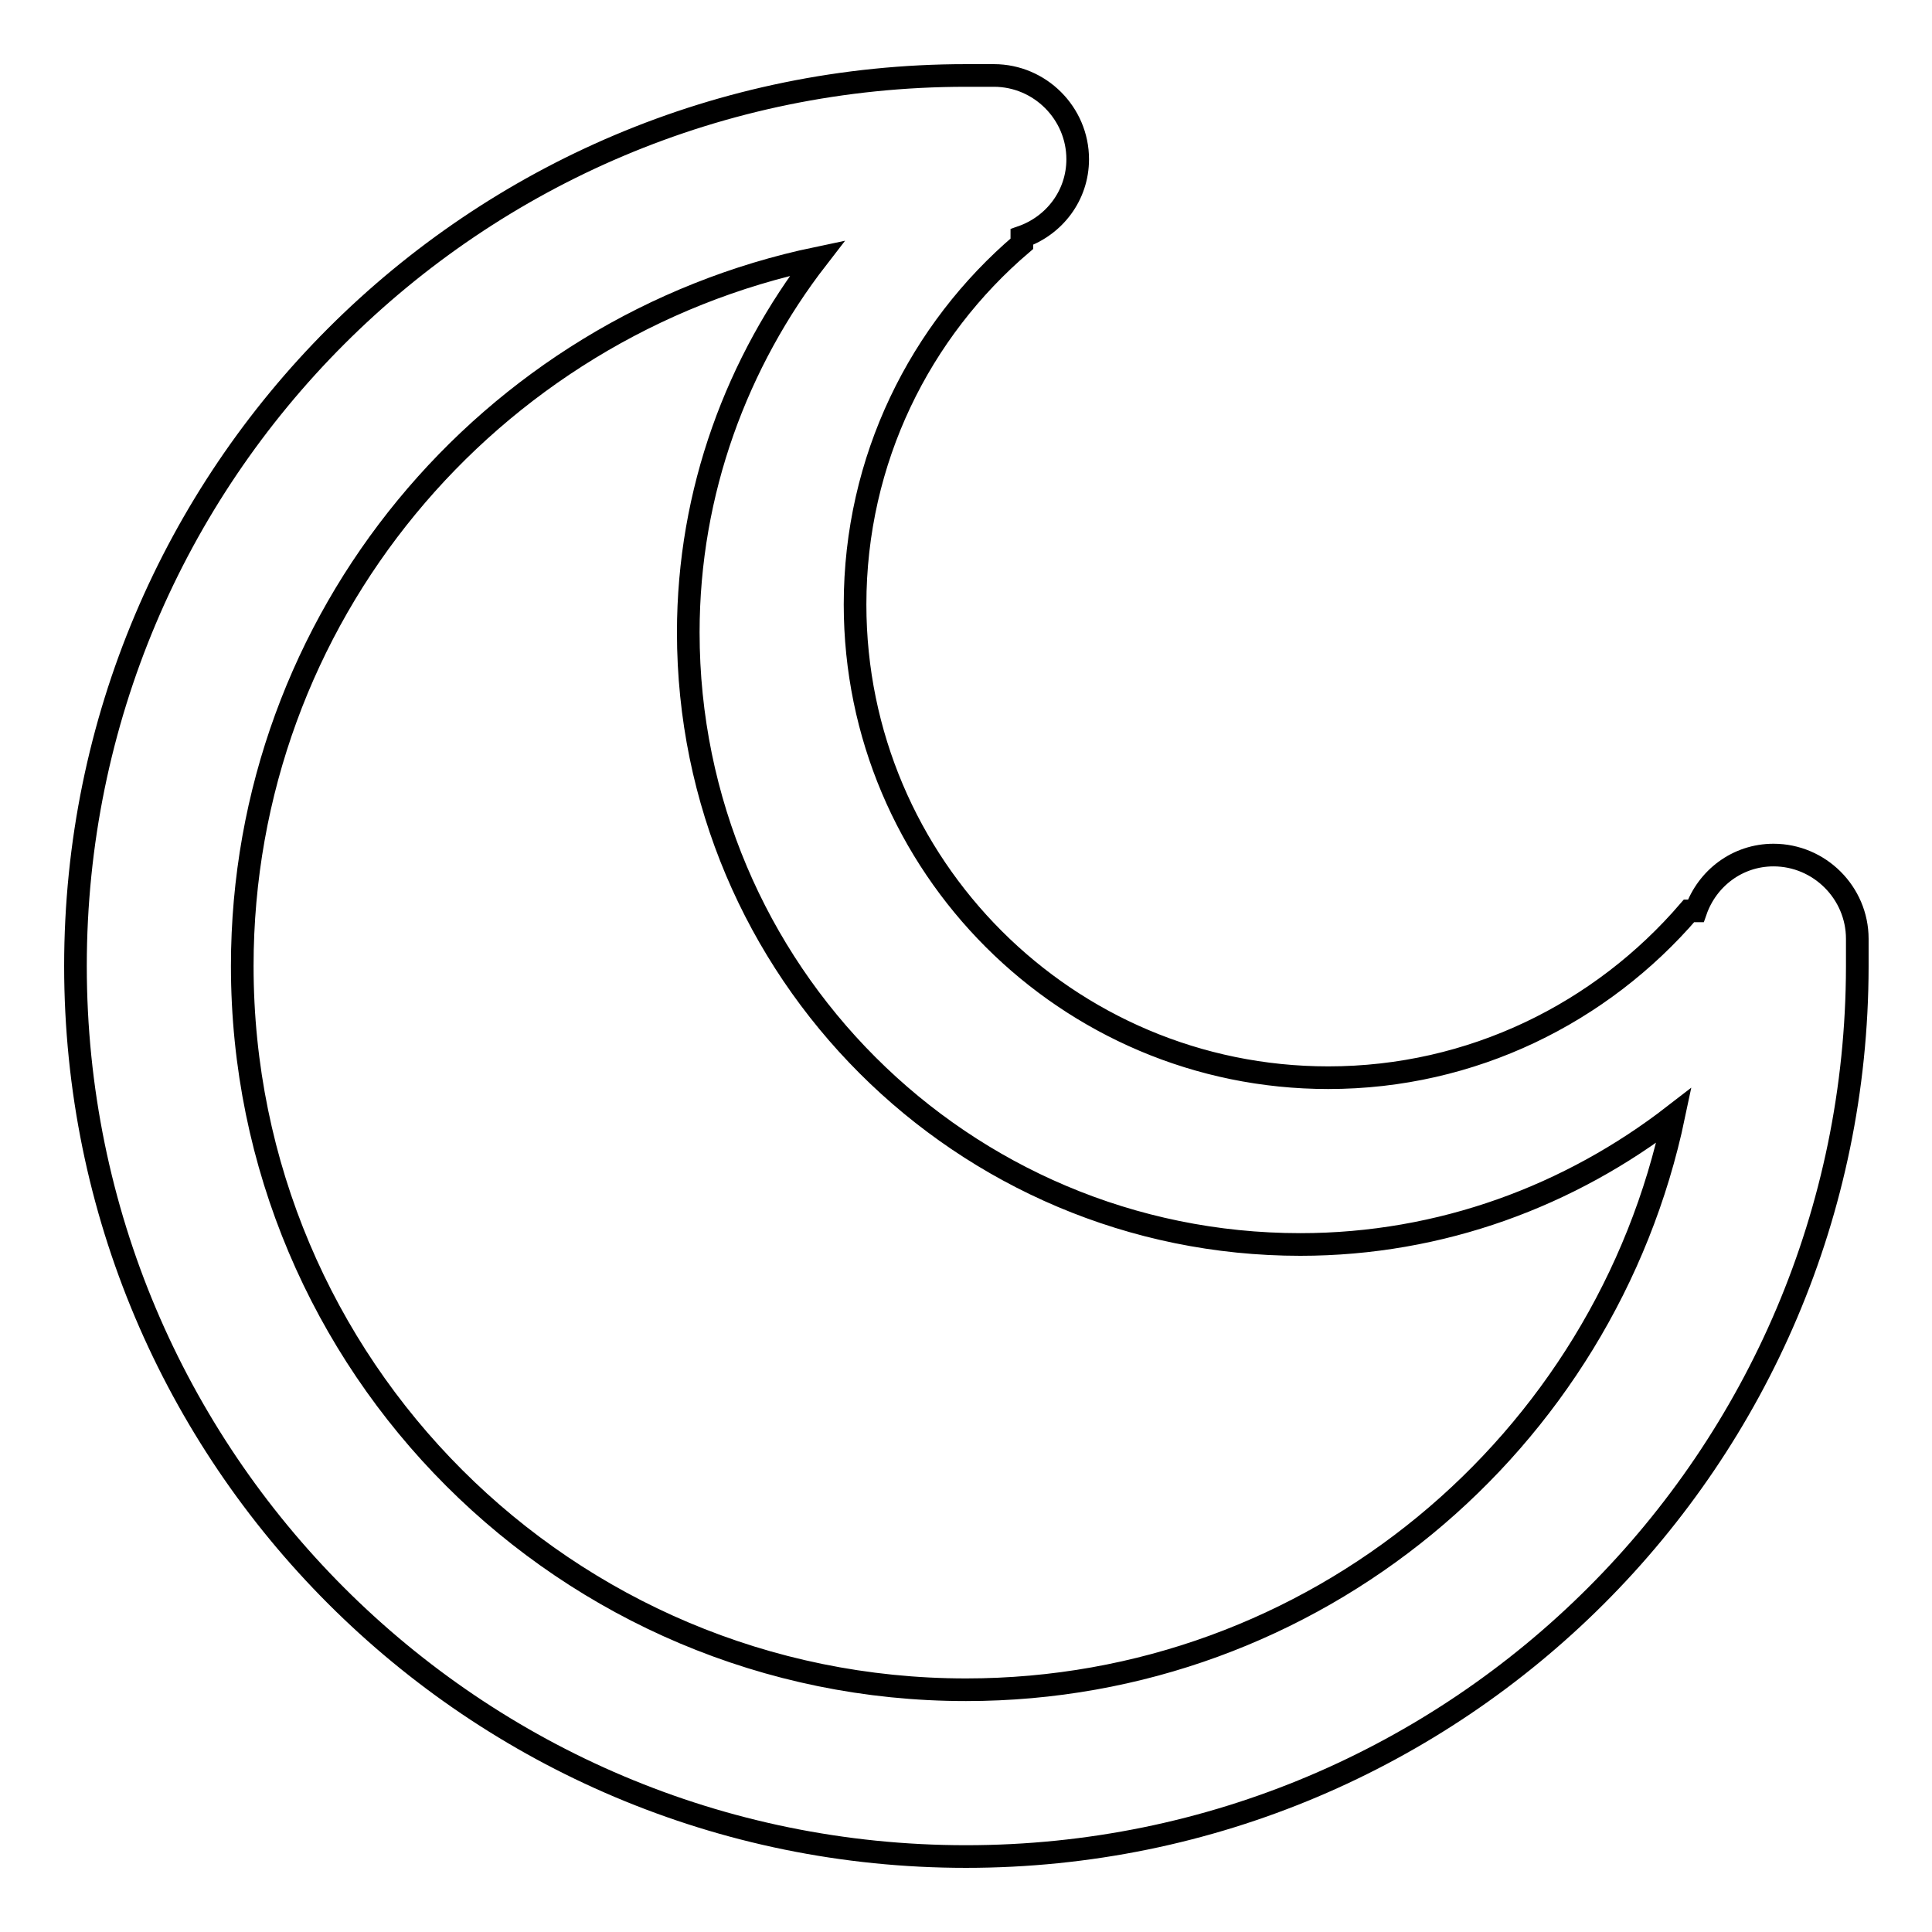 <?xml version="1.0" encoding="utf-8"?>
<!-- Svg Vector Icons : http://www.onlinewebfonts.com/icon -->
<!DOCTYPE svg PUBLIC "-//W3C//DTD SVG 1.1//EN" "http://www.w3.org/Graphics/SVG/1.1/DTD/svg11.dtd">
<svg version="1.1" xmlns="http://www.w3.org/2000/svg" xmlns:xlink="http://www.w3.org/1999/xlink" x="0px" y="0px" viewBox="0 0 256 256" enable-background="new 0 0 256 256" xml:space="preserve">
<g><g><path stroke-width="3" fill-opacity="0" stroke="#000000"  d="M128,246c-65.2,0-118-52.8-118-118C10,62.8,62.8,10,128,10c0,0,0.9,0,3.7,0c6.1,0,11.1,5,11.1,11.1c0,4.8-3.1,8.8-7.4,10.3v0.9c-13.5,11.5-22.1,28.6-22.1,47.8c0,34.6,28.1,62.7,62.7,62.7c19.1,0,36.2-8.6,47.8-22.1h0.9c1.5-4.3,5.5-7.4,10.3-7.4c6.1,0,11.1,5,11.1,11.1c0,2.8,0,3.7,0,3.7C246,193.2,193.2,246,128,246z M172.3,164.9c-44.8,0-81.1-36.3-81.1-81.1c0-18.7,6.5-35.9,17.1-49.6C64.8,43.3,32.1,81.8,32.1,128c0,53,42.9,95.9,95.9,95.9c46.2,0,84.7-32.7,93.8-76.1C208.1,158.4,191,164.9,172.3,164.9z"/></g></g>
</svg>